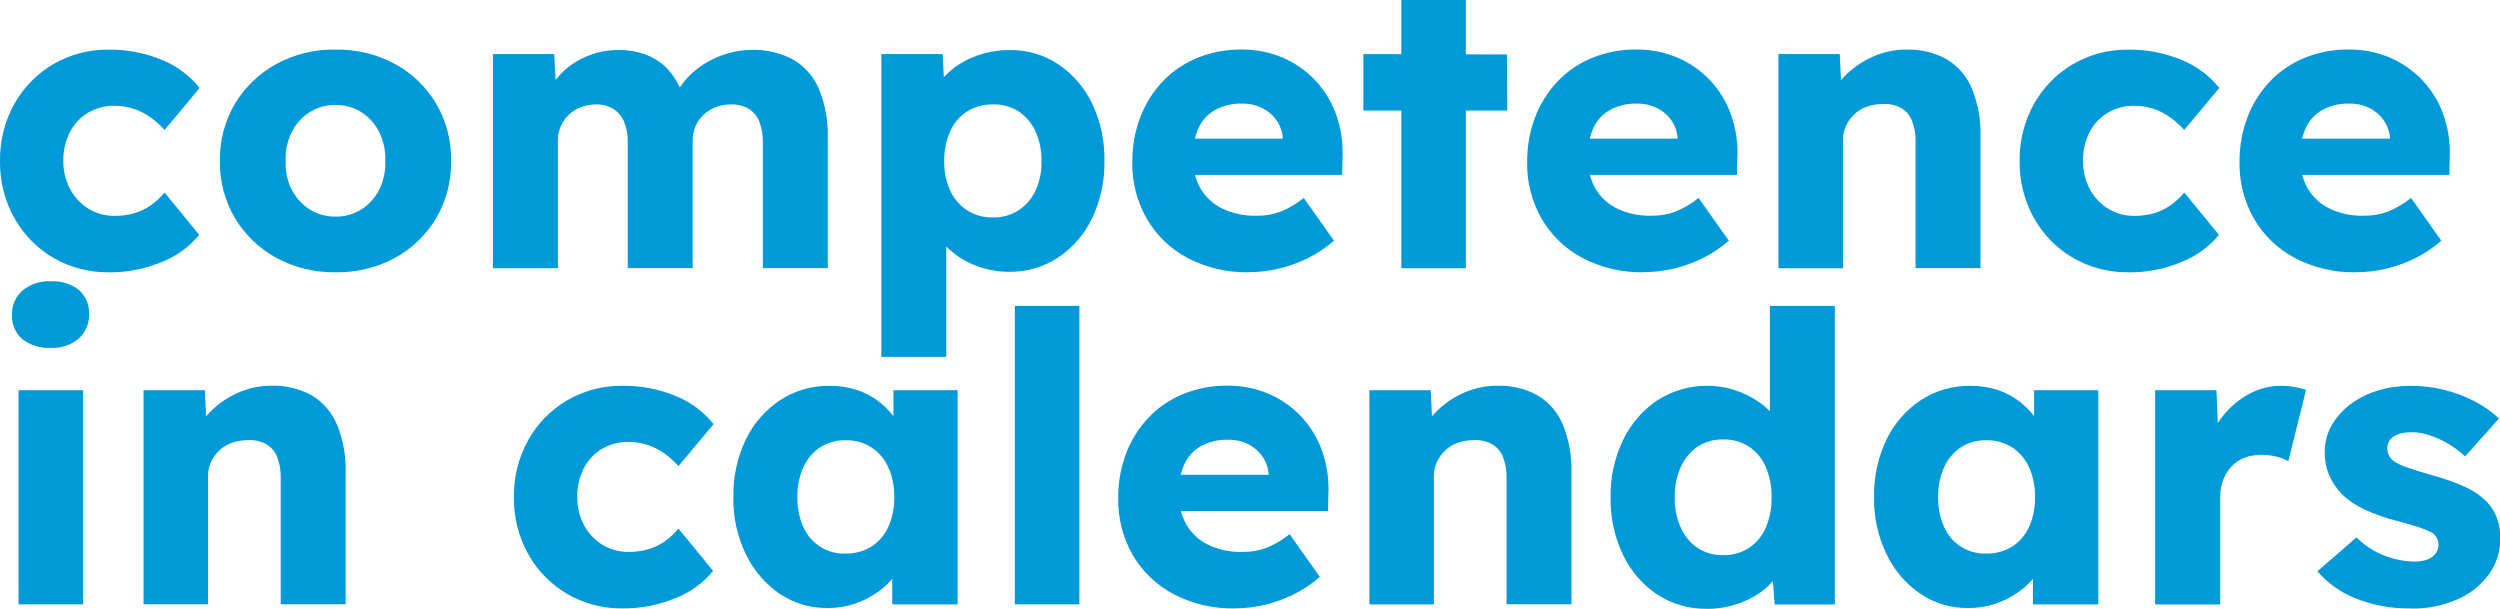<?xml version="1.0" encoding="UTF-8"?>
<svg id="Layer_1" xmlns="http://www.w3.org/2000/svg" version="1.1" viewBox="0 0 334.69 81.5">
  <!-- Generator: Adobe Illustrator 29.4.0, SVG Export Plug-In . SVG Version: 2.1.0 Build 152)  -->
  <defs>
    <style>
      .st0 {
        fill: #009ad8;
      }
    </style>
  </defs>
  <path id="logo" class="st0" d="M14.58,36.45c-2.61.04-5.19-.63-7.45-1.94-2.18-1.28-3.98-3.12-5.21-5.32-1.3-2.33-1.96-4.97-1.92-7.64-.04-2.67.62-5.31,1.92-7.64,1.23-2.2,3.03-4.04,5.21-5.32,2.26-1.31,4.84-1.99,7.45-1.94,2.42-.03,4.81.43,7.05,1.35,2,.8,3.76,2.1,5.1,3.78l-4.7,5.62c-.53-.6-1.13-1.15-1.78-1.62-.69-.51-1.46-.91-2.27-1.19-.83-.29-1.71-.43-2.59-.43-1.27-.03-2.52.3-3.62.94-1.04.63-1.88,1.53-2.43,2.62-.59,1.19-.89,2.51-.86,3.83-.02,1.3.29,2.58.89,3.73.57,1.09,1.42,2,2.46,2.65,1.07.66,2.31.99,3.56.97.88,0,1.75-.11,2.59-.35.78-.23,1.52-.58,2.19-1.05.69-.49,1.32-1.07,1.86-1.73l4.64,5.67c-1.35,1.64-3.11,2.91-5.1,3.67-2.22.91-4.59,1.37-6.99,1.35ZM44.93,36.45c-2.78.05-5.52-.62-7.96-1.94-2.27-1.25-4.17-3.08-5.51-5.3-1.37-2.32-2.07-4.97-2.02-7.67-.05-2.69.65-5.35,2.02-7.67,1.34-2.22,3.24-4.04,5.51-5.29,2.44-1.33,5.19-2,7.97-1.94,2.78-.05,5.52.62,7.97,1.94,2.27,1.24,4.16,3.07,5.48,5.29,1.36,2.32,2.05,4.98,2,7.67.05,2.69-.64,5.34-2,7.67-1.32,2.22-3.21,4.05-5.48,5.3-2.44,1.32-5.19,1.99-7.97,1.94ZM44.93,29c1.22.02,2.42-.32,3.46-.97,1.02-.65,1.84-1.57,2.38-2.65.59-1.19.87-2.51.81-3.83.06-1.33-.22-2.66-.81-3.86-.54-1.09-1.36-2.01-2.38-2.67-1.03-.65-2.23-.99-3.46-.97-1.23-.02-2.44.32-3.48.97-1.03.65-1.86,1.58-2.4,2.67-.59,1.2-.87,2.53-.81,3.86-.06,1.33.22,2.65.81,3.83.55,1.08,1.38,2,2.4,2.65,1.04.65,2.25.99,3.48.97ZM65.99,35.91V7.24h8.21l.27,5.18-1.13.05c.41-.91.97-1.75,1.65-2.48.66-.71,1.42-1.32,2.27-1.81.83-.48,1.72-.85,2.65-1.11.91-.25,1.84-.38,2.78-.38,1.31-.02,2.61.2,3.83.65,1.16.44,2.2,1.15,3.02,2.08.96,1.12,1.66,2.44,2.05,3.86l-1.35-.11.43-.87c.48-.87,1.09-1.67,1.81-2.35.74-.7,1.56-1.3,2.46-1.78.89-.48,1.83-.85,2.81-1.11.92-.24,1.86-.37,2.81-.38,1.97-.07,3.93.39,5.67,1.32,1.54.92,2.75,2.31,3.43,3.97.83,2.04,1.22,4.23,1.16,6.43v17.5h-8.69v-16.79c.03-.98-.13-1.95-.49-2.86-.28-.71-.78-1.3-1.43-1.7-.72-.4-1.53-.6-2.35-.57-.71,0-1.42.12-2.08.38-.6.23-1.15.58-1.62,1.03-.45.43-.81.94-1.05,1.51-.26.61-.39,1.28-.38,1.94v17.06h-8.69v-16.85c.03-.94-.14-1.88-.49-2.75-.29-.72-.8-1.32-1.46-1.73-.69-.41-1.47-.61-2.27-.59-.71,0-1.42.12-2.08.38-.6.23-1.15.58-1.62,1.03-.45.43-.8.94-1.05,1.51-.26.6-.38,1.24-.38,1.89v17.12h-8.7ZM117.99,47.79V7.24h8.21l.32,6.43-1.62-.49c.28-1.24.92-2.36,1.84-3.24,1.06-1.03,2.32-1.83,3.7-2.35,1.5-.6,3.11-.9,4.73-.89,2.32-.04,4.6.63,6.53,1.92,1.94,1.32,3.5,3.12,4.51,5.24,1.14,2.4,1.7,5.04,1.65,7.69.05,2.65-.52,5.27-1.65,7.66-1.01,2.13-2.58,3.95-4.54,5.26-1.96,1.29-4.27,1.96-6.62,1.92-1.59,0-3.17-.31-4.64-.92-1.4-.56-2.67-1.41-3.73-2.48-.95-.94-1.64-2.11-2-3.4l2-.76v18.95h-8.7ZM132.95,29.11c1.2.03,2.38-.3,3.4-.95.99-.64,1.77-1.55,2.27-2.62.57-1.25.85-2.62.81-4,.03-1.37-.25-2.72-.81-3.97-.49-1.07-1.26-1.99-2.24-2.65-1.02-.65-2.22-.98-3.43-.94-1.22-.03-2.42.29-3.46.92-1,.64-1.79,1.56-2.27,2.65-.56,1.26-.84,2.62-.81,4-.04,1.38.24,2.75.81,4,.5,1.07,1.28,1.97,2.27,2.62,1.04.65,2.24.97,3.46.94ZM167.24,36.45c-2.87.07-5.71-.59-8.26-1.92-2.27-1.21-4.16-3.02-5.45-5.24-1.32-2.31-1.99-4.93-1.94-7.59-.02-2.07.34-4.12,1.08-6.05.68-1.78,1.71-3.4,3.02-4.78,1.3-1.36,2.88-2.42,4.62-3.13,1.86-.75,3.85-1.13,5.86-1.11,1.9-.02,3.78.34,5.54,1.08,1.64.7,3.12,1.73,4.35,3.02,1.24,1.32,2.2,2.88,2.81,4.59.66,1.85.95,3.81.86,5.78l-.05,2.32h-22.84l-1.24-4.86h17.06l-.92,1.03v-1.08c-.06-.86-.35-1.69-.84-2.4-.49-.7-1.15-1.27-1.92-1.65-.84-.41-1.77-.61-2.7-.59-1.25-.04-2.49.25-3.59.84-.99.55-1.77,1.4-2.24,2.43-.54,1.23-.8,2.57-.76,3.91-.04,1.44.31,2.87,1,4.13.68,1.18,1.69,2.13,2.92,2.73,1.42.68,2.99,1.01,4.56.97,1.11.02,2.22-.16,3.27-.54,1.12-.46,2.16-1.08,3.1-1.84l4.05,5.72c-1.08.94-2.27,1.74-3.56,2.37-1.23.6-2.53,1.07-3.86,1.38-1.28.3-2.6.46-3.91.46ZM187.6,35.91V0h8.64v35.91h-8.64ZM182.52,14.8v-7.56l19.22.05.05,7.51h-19.28ZM220.1,36.45c-2.87.07-5.71-.59-8.26-1.92-2.27-1.21-4.16-3.02-5.45-5.24-1.32-2.31-1.99-4.93-1.94-7.59-.02-2.07.34-4.12,1.08-6.05.68-1.78,1.71-3.4,3.02-4.78,1.3-1.36,2.88-2.42,4.62-3.13,1.86-.75,3.85-1.13,5.86-1.11,1.9-.02,3.78.34,5.54,1.08,1.64.7,3.12,1.73,4.35,3.02,1.24,1.32,2.2,2.88,2.81,4.59.66,1.85.95,3.81.86,5.78l-.05,2.32h-22.84l-1.24-4.86h17.06l-.92,1.03v-1.08c-.06-.86-.35-1.69-.84-2.4-.49-.7-1.15-1.27-1.92-1.65-.84-.41-1.77-.61-2.7-.59-1.25-.04-2.49.25-3.59.84-.99.55-1.77,1.4-2.24,2.43-.54,1.23-.8,2.57-.76,3.91-.04,1.44.31,2.87,1,4.13.68,1.18,1.69,2.13,2.92,2.73,1.42.68,2.99,1.01,4.56.97,1.11.02,2.22-.16,3.27-.54,1.12-.46,2.16-1.08,3.1-1.84l4.05,5.72c-1.08.94-2.27,1.74-3.56,2.37-1.23.6-2.53,1.07-3.86,1.38-1.28.3-2.6.46-3.91.46ZM238.09,35.91V7.24h8.21l.27,5.83-1.73.65c.42-1.33,1.15-2.55,2.13-3.54,1.06-1.08,2.31-1.95,3.7-2.57,1.43-.64,2.97-.98,4.54-.97,1.9-.06,3.79.39,5.45,1.32,1.51.92,2.68,2.31,3.35,3.94.81,2.03,1.2,4.21,1.13,6.4v17.6h-8.69v-16.9c.03-.98-.13-1.95-.49-2.86-.29-.72-.81-1.32-1.48-1.7-.75-.4-1.61-.58-2.46-.51-.72,0-1.43.11-2.11.35-.62.22-1.2.57-1.67,1.03-.46.44-.84.96-1.11,1.54-.27.59-.41,1.24-.4,1.89v17.17h-8.65ZM284.96,36.45c-2.61.04-5.19-.63-7.45-1.94-2.18-1.28-3.98-3.11-5.21-5.32-1.3-2.33-1.96-4.97-1.92-7.64-.04-2.67.62-5.31,1.92-7.64,1.23-2.2,3.03-4.04,5.21-5.32,2.26-1.31,4.84-1.99,7.45-1.94,2.42-.03,4.81.43,7.05,1.35,2,.8,3.76,2.1,5.1,3.78l-4.7,5.62c-.53-.6-1.13-1.15-1.78-1.62-.69-.51-1.45-.91-2.26-1.19-.83-.29-1.71-.43-2.59-.43-1.27-.03-2.52.3-3.62.94-1.04.63-1.88,1.53-2.43,2.62-.59,1.19-.89,2.51-.86,3.83-.02,1.3.29,2.58.89,3.73.57,1.09,1.42,2,2.46,2.65,1.07.66,2.31.99,3.56.97.88,0,1.75-.11,2.59-.35.78-.23,1.52-.58,2.19-1.05.69-.49,1.32-1.07,1.86-1.73l4.64,5.67c-1.35,1.64-3.11,2.91-5.1,3.67-2.22.91-4.6,1.37-7,1.35ZM315.47,36.45c-2.87.07-5.71-.59-8.26-1.92-2.27-1.21-4.16-3.02-5.45-5.24-1.32-2.31-1.99-4.93-1.94-7.59-.02-2.07.34-4.12,1.08-6.05.68-1.78,1.71-3.4,3.02-4.78,1.3-1.36,2.88-2.42,4.62-3.13,1.86-.75,3.85-1.13,5.86-1.11,1.9-.02,3.78.34,5.54,1.08,1.64.7,3.12,1.73,4.35,3.02,1.24,1.32,2.2,2.88,2.81,4.59.66,1.85.95,3.81.86,5.78l-.05,2.32h-22.84l-1.24-4.86h17.06l-.92,1.03v-1.08c-.06-.86-.35-1.69-.84-2.4-.49-.7-1.15-1.27-1.92-1.65-.84-.41-1.77-.61-2.7-.59-1.25-.04-2.49.25-3.59.84-.99.55-1.77,1.4-2.24,2.43-.54,1.23-.8,2.57-.76,3.91-.04,1.44.31,2.87,1,4.13.68,1.18,1.69,2.13,2.92,2.73,1.42.68,2.99,1.01,4.56.97,1.11.02,2.22-.16,3.27-.54,1.12-.46,2.17-1.08,3.11-1.84l4.05,5.72c-1.08.95-2.28,1.75-3.56,2.38-1.23.6-2.53,1.07-3.86,1.38-1.28.3-2.6.46-3.92.46h0ZM2.48,80.91v-28.67h8.64v28.67H2.48ZM6.8,46.57c-1.37.08-2.72-.33-3.81-1.16-.95-.84-1.45-2.06-1.38-3.32-.04-1.22.48-2.39,1.4-3.19,1.06-.87,2.41-1.32,3.78-1.24,1.36-.08,2.7.33,3.78,1.16.92.83,1.42,2.03,1.35,3.27.04,1.23-.46,2.42-1.38,3.24-1.05.87-2.39,1.32-3.75,1.24ZM19.22,80.91v-28.67h8.21l.27,5.83-1.73.65c.42-1.33,1.15-2.55,2.13-3.54,1.06-1.08,2.31-1.95,3.7-2.57,1.43-.64,2.97-.98,4.54-.97,1.9-.06,3.79.39,5.45,1.32,1.51.92,2.68,2.31,3.35,3.94.81,2.03,1.2,4.21,1.13,6.4v17.6h-8.69v-16.9c.03-.98-.13-1.95-.49-2.86-.29-.72-.81-1.32-1.49-1.7-.75-.4-1.61-.58-2.46-.51-.72,0-1.43.11-2.11.35-.62.22-1.19.57-1.67,1.02-.46.44-.84.96-1.11,1.54-.27.59-.41,1.24-.4,1.89v17.17h-8.64ZM83.38,81.45c-2.61.04-5.19-.63-7.45-1.94-2.18-1.28-3.98-3.11-5.21-5.32-1.3-2.33-1.96-4.97-1.92-7.64-.04-2.67.62-5.31,1.92-7.64,1.23-2.2,3.03-4.04,5.21-5.32,2.26-1.31,4.84-1.99,7.45-1.94,2.42-.03,4.81.43,7.05,1.35,2,.8,3.76,2.1,5.1,3.78l-4.7,5.62c-.53-.6-1.13-1.15-1.78-1.62-.69-.51-1.46-.91-2.27-1.19-.83-.29-1.71-.43-2.59-.43-1.27-.03-2.52.3-3.62.94-1.04.63-1.88,1.53-2.43,2.62-.59,1.19-.89,2.51-.86,3.83-.02,1.3.29,2.57.89,3.72.57,1.09,1.42,2,2.46,2.65,1.07.66,2.31.99,3.56.97.88,0,1.75-.11,2.59-.35.78-.23,1.52-.58,2.19-1.05.69-.49,1.32-1.07,1.86-1.73l4.64,5.67c-1.35,1.64-3.11,2.91-5.1,3.67-2.22.91-4.6,1.37-7,1.35ZM110.81,81.4c-2.3.03-4.55-.63-6.45-1.92-1.94-1.34-3.5-3.16-4.51-5.29-1.15-2.38-1.72-5-1.67-7.64-.05-2.67.52-5.31,1.67-7.72,1.03-2.13,2.62-3.95,4.59-5.26,1.97-1.29,4.29-1.95,6.64-1.92,1.28-.01,2.54.19,3.75.59,1.09.37,2.1.93,3,1.65.86.69,1.6,1.51,2.21,2.43.6.9,1.06,1.9,1.35,2.94l-1.78-.22v-6.8h8.59v28.67h-8.75v-6.91l1.94-.05c-.3,1.03-.77,2-1.4,2.86-.66.91-1.46,1.72-2.38,2.38-.96.69-2.01,1.24-3.13,1.62-1.18.4-2.43.6-3.68.59ZM113.18,74.11c1.22.03,2.42-.29,3.46-.92.99-.64,1.78-1.55,2.27-2.62.57-1.26.84-2.64.81-4.02.03-1.38-.24-2.76-.81-4.02-.49-1.08-1.28-2-2.27-2.65-1.03-.65-2.24-.98-3.46-.94-1.19-.03-2.37.3-3.38.94-.98.66-1.75,1.57-2.24,2.65-.57,1.26-.84,2.64-.81,4.02-.03,1.38.24,2.76.81,4.02.97,2.22,3.19,3.63,5.62,3.54h0ZM135.86,80.91v-39.96h8.64v39.96h-8.64ZM165.35,81.45c-2.87.07-5.71-.59-8.26-1.92-2.27-1.21-4.16-3.02-5.45-5.24-1.32-2.31-1.99-4.93-1.94-7.59-.02-2.07.34-4.12,1.08-6.05.68-1.78,1.71-3.4,3.02-4.78,1.3-1.36,2.88-2.42,4.62-3.13,1.86-.75,3.85-1.13,5.86-1.11,1.9-.02,3.78.34,5.54,1.08,1.64.7,3.12,1.73,4.35,3.02,1.24,1.32,2.2,2.88,2.81,4.59.66,1.85.95,3.81.86,5.78l-.05,2.32h-22.84l-1.24-4.86h17.06l-.92,1.03v-1.08c-.06-.86-.35-1.69-.84-2.4-.49-.7-1.15-1.27-1.92-1.65-.84-.41-1.77-.61-2.7-.59-1.25-.04-2.49.25-3.59.84-.99.55-1.77,1.4-2.24,2.43-.54,1.23-.8,2.57-.76,3.92-.04,1.44.31,2.87,1,4.13.68,1.18,1.69,2.13,2.92,2.73,1.42.68,2.99,1.01,4.56.97,1.11.02,2.22-.16,3.27-.54,1.12-.46,2.16-1.08,3.1-1.84l4.05,5.72c-1.08.94-2.27,1.74-3.56,2.37-1.23.6-2.53,1.06-3.86,1.38-1.28.3-2.6.46-3.91.46h0ZM183.33,80.91v-28.67h8.21l.27,5.83-1.73.65c.42-1.33,1.15-2.55,2.13-3.54,1.06-1.08,2.31-1.95,3.7-2.57,1.43-.64,2.97-.98,4.54-.97,1.9-.06,3.79.39,5.45,1.32,1.51.92,2.68,2.31,3.35,3.94.81,2.03,1.2,4.21,1.13,6.4v17.6h-8.69v-16.9c.03-.98-.13-1.95-.49-2.86-.29-.72-.81-1.32-1.49-1.7-.75-.4-1.61-.58-2.46-.51-.72,0-1.43.11-2.11.35-.62.22-1.2.57-1.67,1.03-.46.44-.84.96-1.11,1.54-.27.59-.41,1.24-.4,1.89v17.17h-8.65ZM228.47,81.5c-2.35.04-4.65-.63-6.62-1.92-1.97-1.32-3.54-3.15-4.56-5.29-1.15-2.4-1.72-5.03-1.67-7.69-.05-2.66.52-5.3,1.67-7.69,1.03-2.15,2.61-3.99,4.59-5.32,3.1-1.98,6.92-2.48,10.42-1.35,1.15.38,2.25.92,3.24,1.62.92.64,1.73,1.44,2.38,2.35.58.8.95,1.74,1.08,2.73l-2.05.49v-18.47h8.69v39.96h-8.05l-.49-6.53,1.73.27c-.12.94-.49,1.83-1.05,2.59-.63.86-1.41,1.6-2.29,2.19-.99.66-2.07,1.17-3.21,1.51-1.23.38-2.52.57-3.81.57ZM230.69,74.32c1.22.03,2.43-.31,3.46-.97.99-.67,1.77-1.6,2.24-2.7.55-1.28.81-2.66.78-4.05.03-1.41-.23-2.8-.78-4.1-.47-1.1-1.25-2.03-2.24-2.7-1.03-.66-2.23-1-3.46-.97-1.22-.03-2.41.31-3.43.97-.98.68-1.75,1.61-2.24,2.7-.57,1.29-.84,2.69-.81,4.1-.03,1.39.24,2.78.81,4.05.49,1.09,1.26,2.02,2.24,2.7,1.02.67,2.22,1.01,3.43.97ZM263.52,81.4c-2.3.03-4.55-.63-6.45-1.92-1.94-1.34-3.5-3.16-4.51-5.29-1.15-2.38-1.72-5-1.67-7.64-.05-2.67.52-5.31,1.67-7.72,1.03-2.13,2.62-3.95,4.59-5.26,1.97-1.29,4.29-1.95,6.64-1.92,1.28-.01,2.54.19,3.75.59,1.09.37,2.1.93,3,1.65.86.69,1.6,1.51,2.21,2.43.6.9,1.06,1.9,1.35,2.94l-1.78-.22v-6.8h8.59v28.67h-8.75v-6.91l1.94-.05c-.3,1.03-.77,2-1.4,2.86-.66.91-1.46,1.72-2.38,2.38-.96.69-2.01,1.24-3.13,1.62-1.18.4-2.43.6-3.68.59h0ZM265.9,74.11c1.22.03,2.42-.29,3.46-.92.99-.64,1.78-1.55,2.27-2.62.57-1.26.84-2.64.81-4.02.03-1.38-.24-2.76-.81-4.02-.49-1.08-1.28-2-2.27-2.65-1.03-.65-2.24-.98-3.46-.94-1.19-.03-2.37.3-3.38.94-.98.66-1.75,1.57-2.24,2.65-.57,1.26-.84,2.64-.81,4.02-.03,1.38.24,2.76.81,4.02.97,2.22,3.2,3.62,5.62,3.54ZM288.52,80.91v-28.67h8.21l.38,9.34-1.62-1.78c.84-3.02,2.87-5.57,5.62-7.07,1.31-.71,2.78-1.09,4.27-1.08.61,0,1.21.05,1.81.16.52.1,1.03.22,1.54.38l-2.38,9.56c-.49-.29-1.03-.5-1.59-.62-.68-.16-1.38-.25-2.08-.24-.76,0-1.51.13-2.21.4-.66.25-1.25.65-1.73,1.16-.48.52-.85,1.12-1.11,1.78-.28.74-.41,1.53-.4,2.32v14.37h-8.7ZM322.76,81.45c-2.54.05-5.06-.41-7.42-1.35-1.97-.78-3.72-2.02-5.1-3.62l5.24-4.54c1.07,1.08,2.36,1.92,3.78,2.46,1.28.5,2.63.76,4,.78.46,0,.91-.05,1.35-.16.36-.09.7-.25,1-.46.26-.18.47-.42.62-.7.15-.29.22-.62.22-.94.01-.7-.36-1.34-.97-1.67-.52-.26-1.06-.48-1.62-.65-.76-.25-1.73-.54-2.92-.86-1.51-.37-2.99-.88-4.4-1.54-1.13-.52-2.16-1.22-3.05-2.08-.7-.73-1.27-1.58-1.67-2.51-.41-.98-.61-2.04-.59-3.1-.02-1.27.31-2.52.95-3.62.65-1.1,1.51-2.05,2.54-2.81,1.11-.81,2.35-1.43,3.67-1.81,1.39-.42,2.84-.62,4.29-.62,1.53,0,3.05.17,4.54.54,1.4.34,2.75.85,4.02,1.51,1.21.62,2.32,1.4,3.32,2.32l-4.54,5.08c-1.35-1.26-2.95-2.22-4.7-2.81-.76-.27-1.57-.42-2.38-.43-.48,0-.96.04-1.43.14-.38.07-.73.22-1.05.43-.56.36-.89.98-.86,1.65,0,.36.11.72.3,1.03.21.33.5.61.84.81.55.3,1.13.54,1.73.73.79.27,1.87.6,3.24,1,1.5.4,2.96.92,4.37,1.57,1.1.49,2.09,1.18,2.92,2.05.58.61,1.02,1.34,1.3,2.13.29.84.44,1.73.43,2.62.03,1.75-.51,3.47-1.54,4.89-1.09,1.47-2.55,2.63-4.24,3.35-1.95.84-4.05,1.25-6.17,1.21Z"/>
</svg>